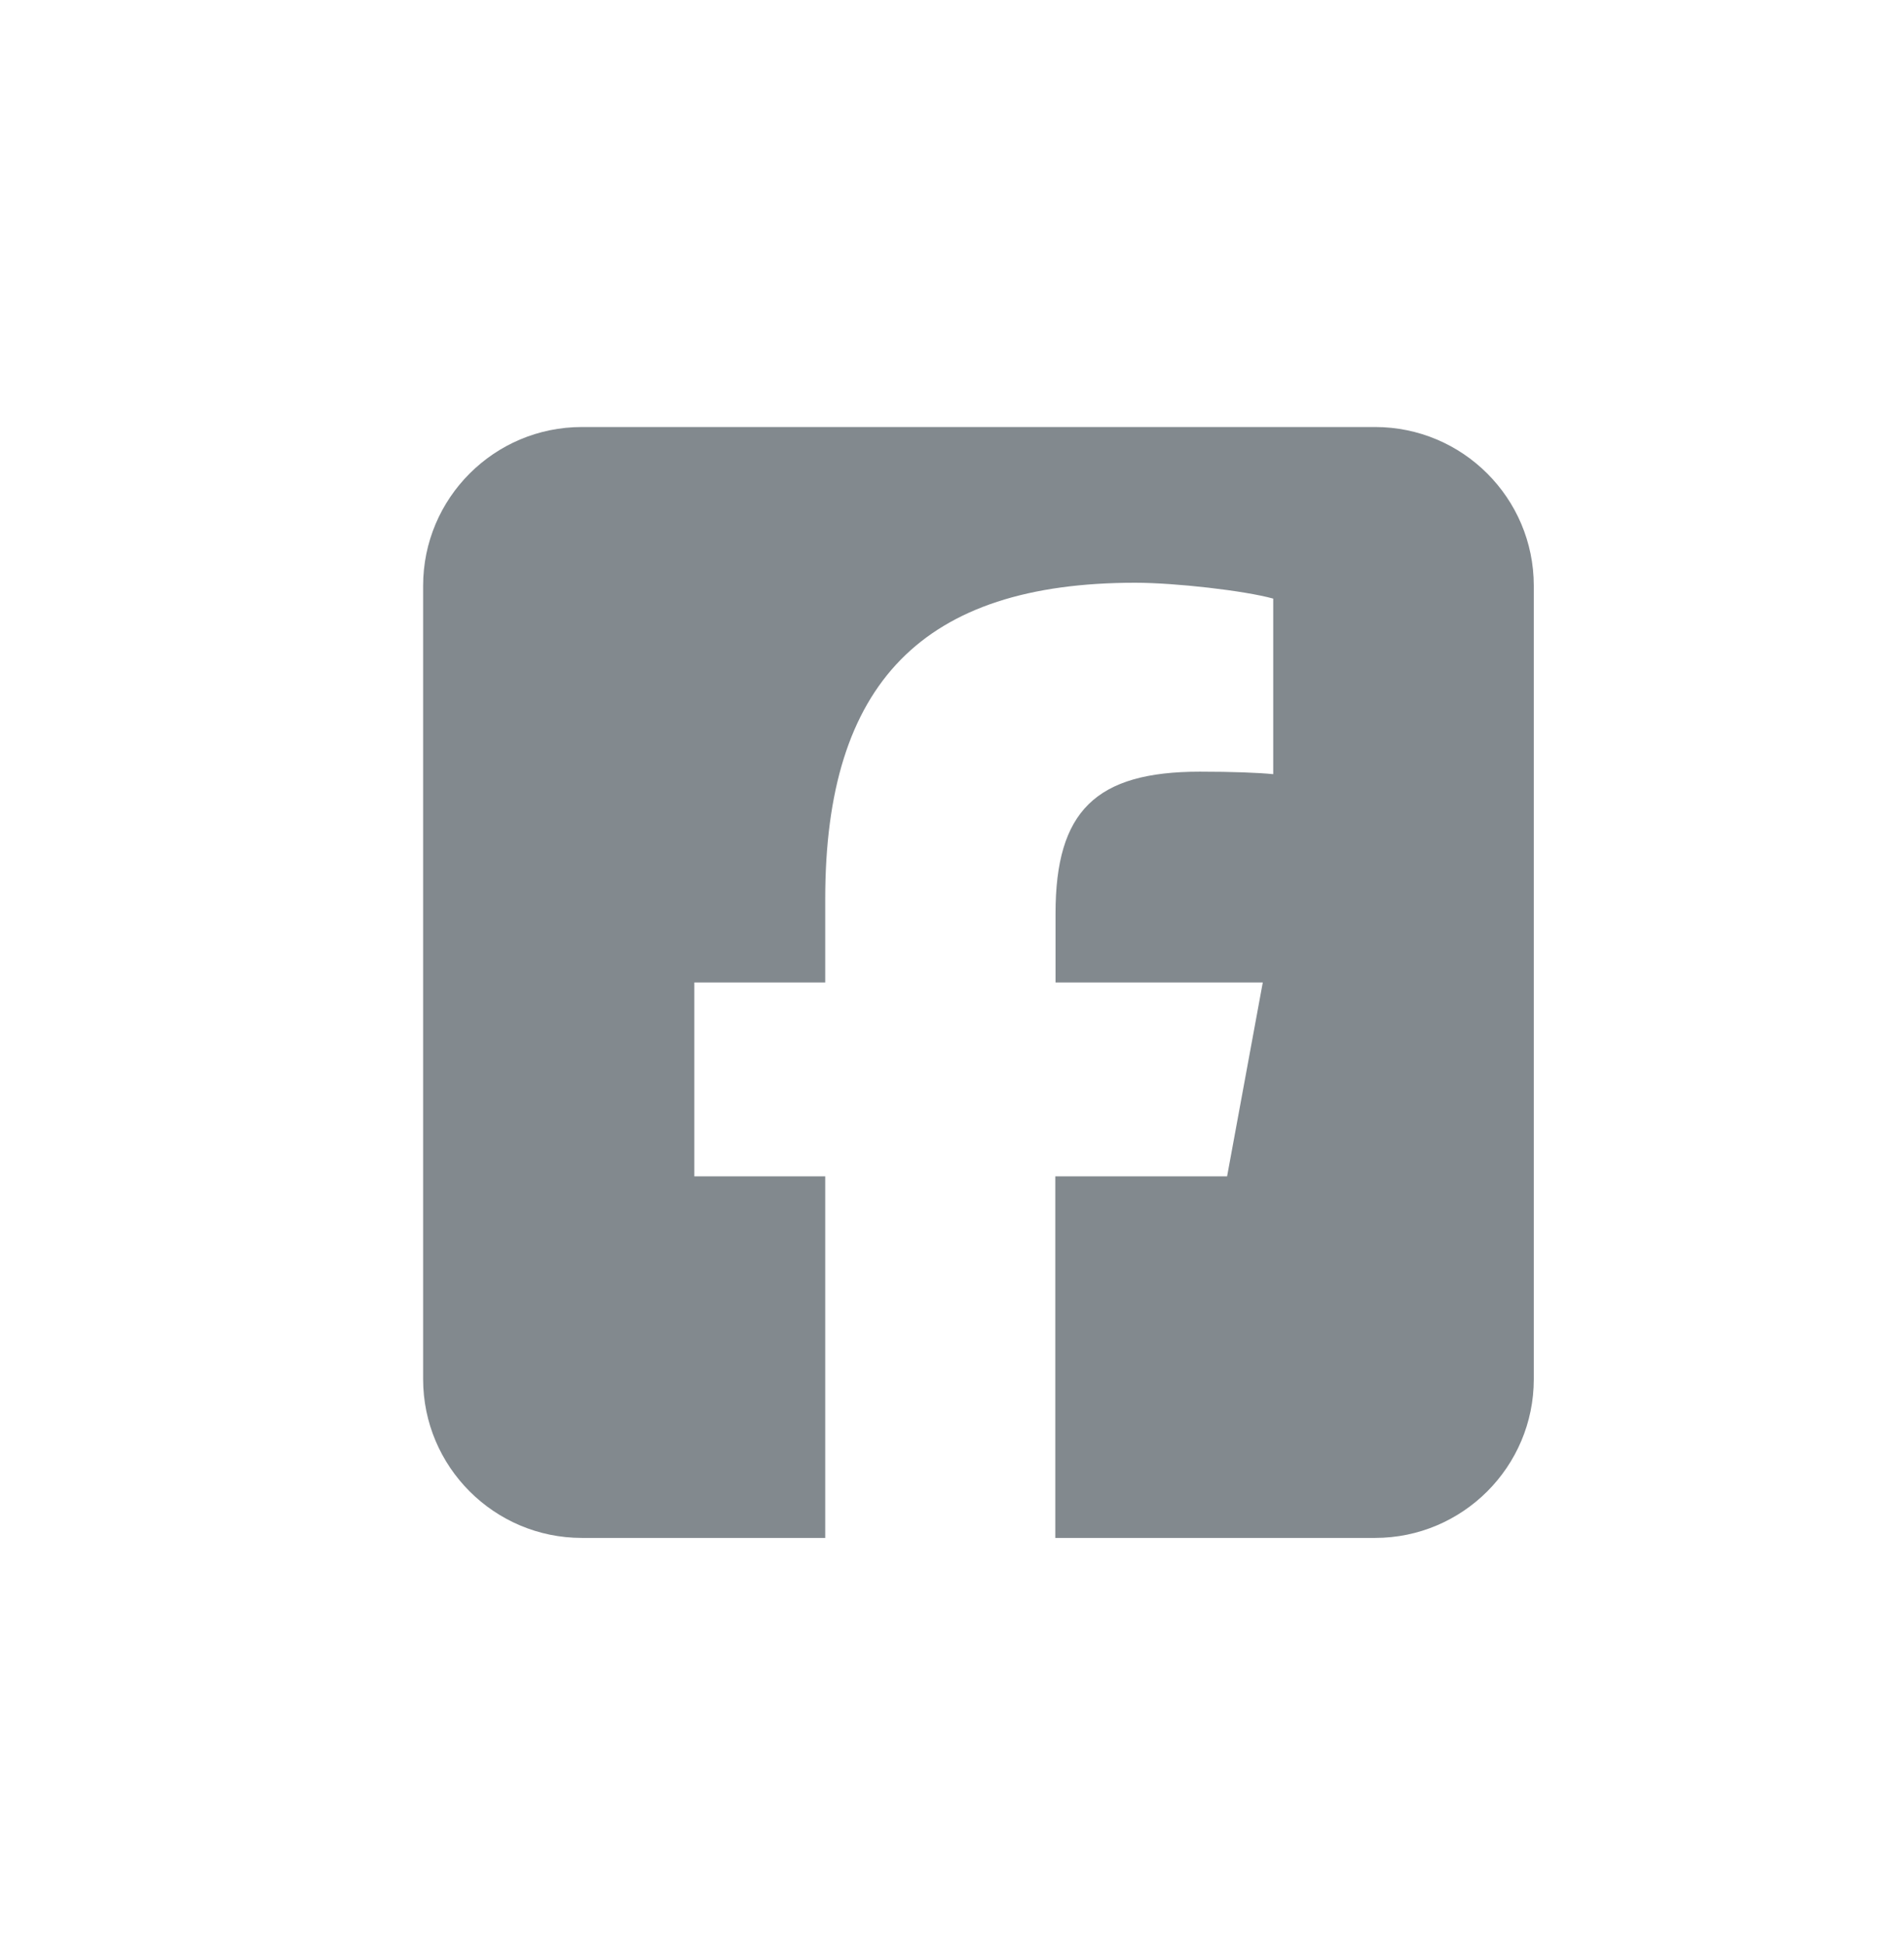 <svg width="48" height="49" viewBox="0 0 48 49" fill="none" xmlns="http://www.w3.org/2000/svg">
<g clip-path="url(#clip0_356_17791)">
<path d="M14.667 10.763C12.46 10.763 10.667 12.556 10.667 14.763V34.763C10.667 36.969 12.46 38.763 14.667 38.763H20.804V29.65H17.504V24.763H20.804V22.656C20.804 17.213 23.267 14.688 28.617 14.688C29.629 14.688 31.379 14.888 32.098 15.088V19.513C31.723 19.475 31.067 19.45 30.248 19.45C27.623 19.45 26.61 20.444 26.61 23.025V24.763H31.835L30.935 29.65H26.604V38.763H34.667C36.873 38.763 38.667 36.969 38.667 34.763V14.763C38.667 12.556 36.873 10.763 34.667 10.763H14.667Z" fill="#82898E"/>
</g>
<defs>
<clipPath id="clip0_356_17791">
<rect width="28" height="32" fill="white" transform="translate(10.667 8.763)"/>
</clipPath>
</defs>
</svg>
